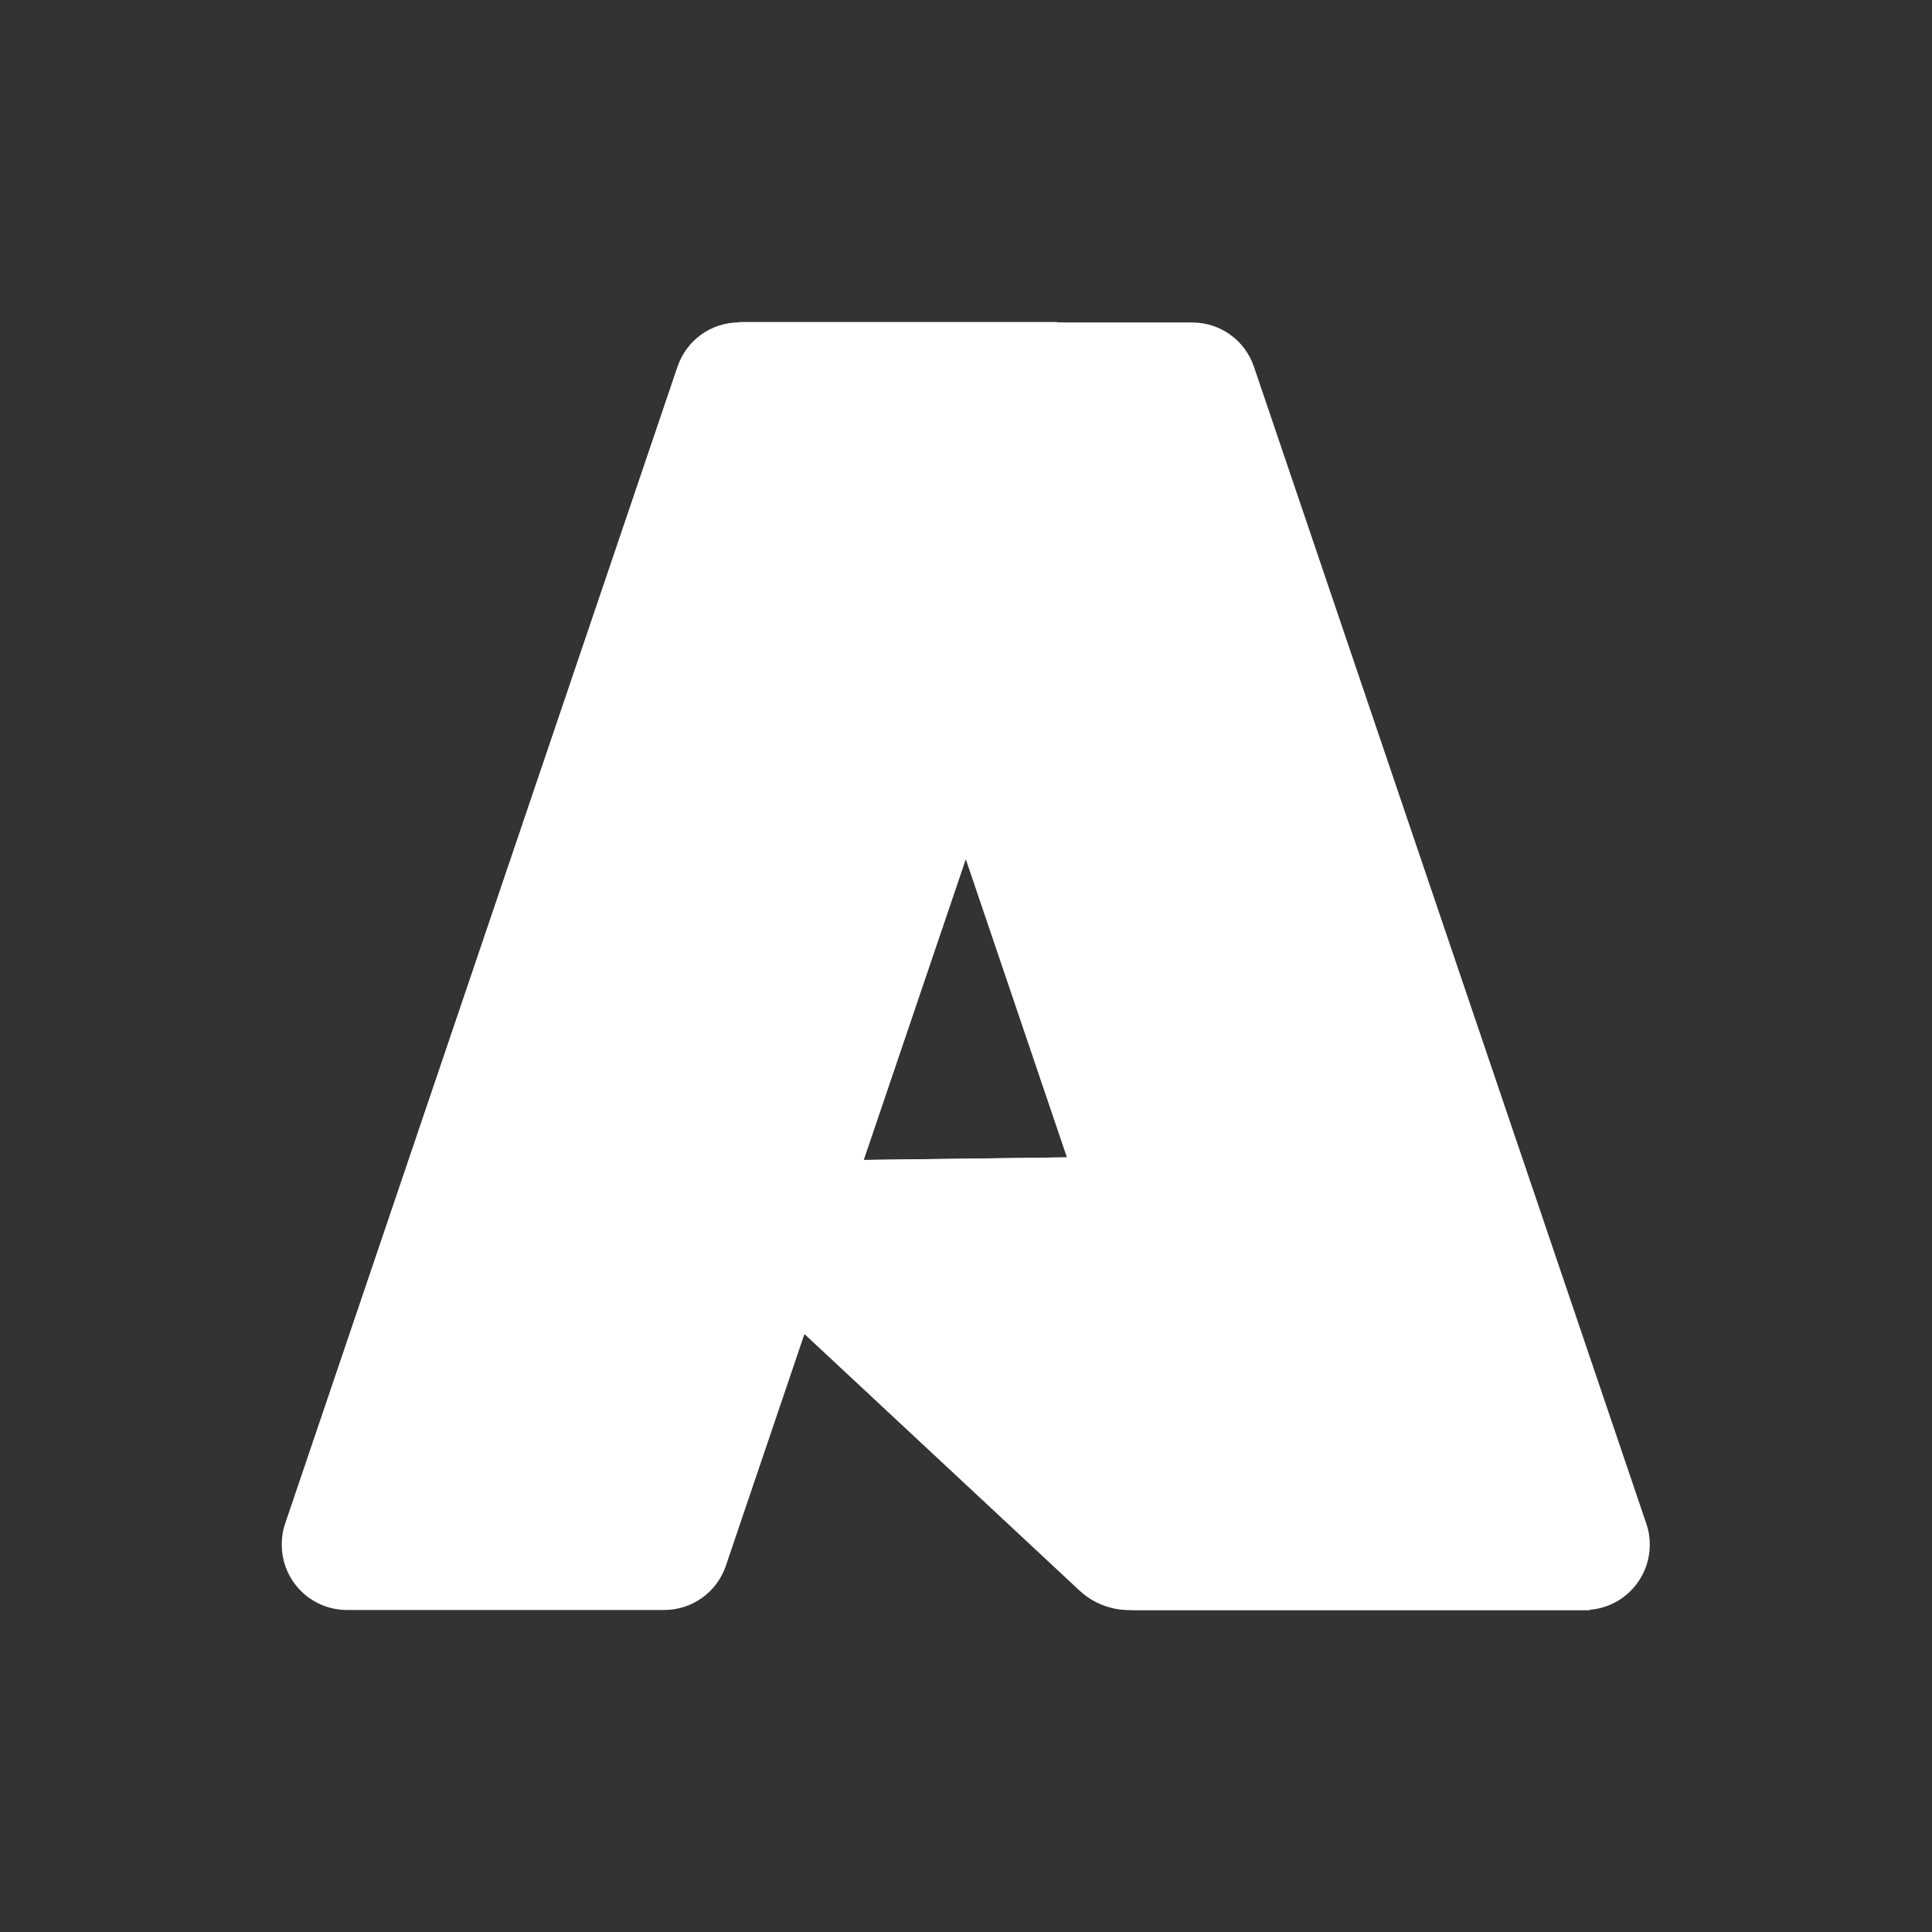 <?xml version="1.0" encoding="utf-8"?>
<svg xmlns="http://www.w3.org/2000/svg" width="48" height="48" viewBox="0 0 48 48" fill="none">
<rect x="0" y="0" width="48" height="48" fill="#333333" stroke="none"/>
<path d="M18.371 8.012C17.671 8.012 17.059 8.45 16.834 9.112L7.087 37.851C7.025 38.013 7 38.2 7 38.375C7 39.275 7.725 40 8.624 40H16.497C17.196 40 17.809 39.562 18.034 38.9L27.78 10.162C27.843 9.999 27.867 9.812 27.867 9.637C27.867 8.737 27.143 8.012 26.243 8.012H18.371Z" fill="white"/>
<path d="M26.542 28.754L16.996 28.879C16.646 28.879 16.371 29.154 16.371 29.504C16.371 29.679 16.446 29.841 16.571 29.954L26.805 39.5C27.067 39.75 27.492 40 28.067 40H39.5L26.542 28.754Z" fill="white"/>
<path d="M18.373 8.012C17.674 8.012 17.061 8.45 16.836 9.112L7.09 37.851L19.985 33.14L26.808 39.5C27.07 39.75 27.495 40 28.07 40H39.503L26.558 28.754L21.46 28.817L27.795 10.149L26.258 8H18.373V8.012Z" fill="white"/>
<path d="M18.309 8.012C19.008 8.012 19.621 8.45 19.846 9.112L29.592 37.851C29.654 38.013 29.68 38.2 29.68 38.375C29.68 39.275 28.955 40 28.055 40H39.364C40.263 40 40.988 39.275 40.988 38.375C40.988 38.2 40.963 38.026 40.901 37.851L31.154 9.112C30.929 8.45 30.317 8.012 29.617 8.012H18.309Z" fill="white"/>
</svg>
